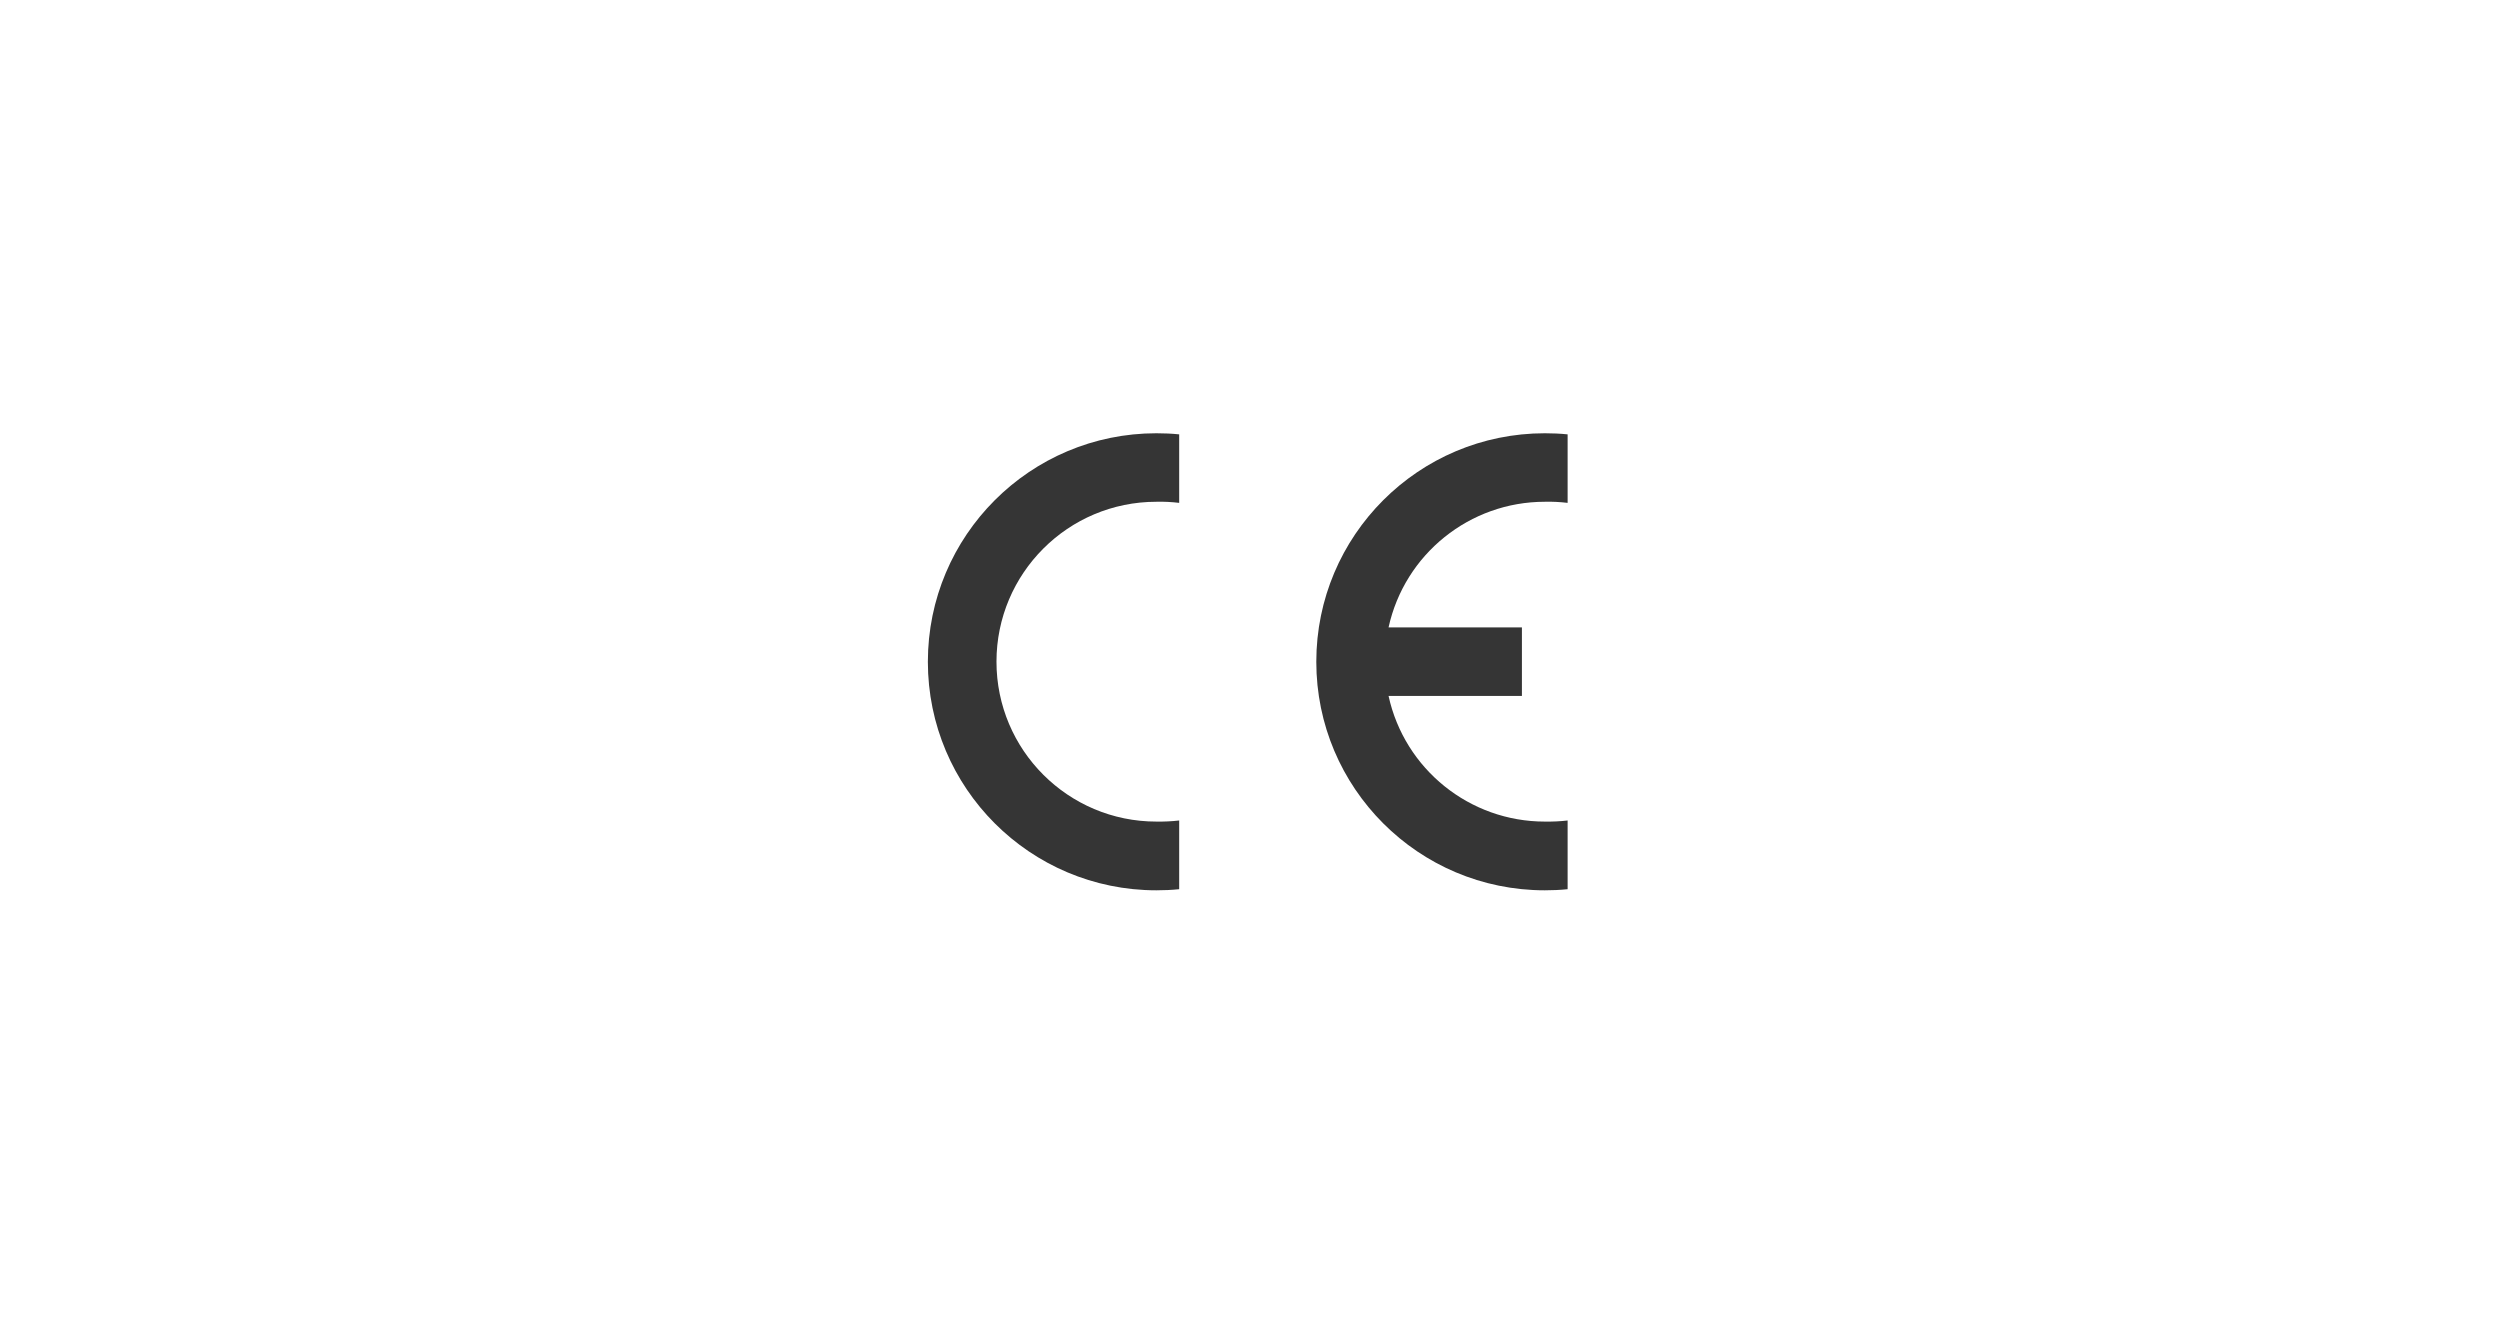 <?xml version="1.0" encoding="UTF-8"?>
<svg id="_图层_2" data-name="图层 2" xmlns="http://www.w3.org/2000/svg" xmlns:xlink="http://www.w3.org/1999/xlink" viewBox="0 0 227 120">
  <defs>
    <style>
      .cls-1 {
        fill: none;
      }

      .cls-2 {
        fill: #353535;
        fill-rule: evenodd;
      }

      .cls-3 {
        clip-path: url(#clippath);
      }
    </style>
    <clipPath id="clippath">
      <rect class="cls-1" width="227" height="120"/>
    </clipPath>
  </defs>
  <g id="_图层_1-2" data-name="图层 1">
    <g class="cls-3">
      <g>
        <path class="cls-2" d="M107.07,80.74c-.69.07-1.38.1-2.07.1-11.46,0-20.75-9.29-20.75-20.75s9.29-20.75,20.75-20.75c.69,0,1.39.03,2.07.1v6.22c-.69-.08-1.38-.12-2.07-.1-8.02,0-14.52,6.5-14.52,14.52s6.5,14.52,14.52,14.52c.69.01,1.39-.02,2.07-.1v6.22Z"/>
        <path class="cls-2" d="M142.34,80.74c-.69.07-1.38.1-2.07.1-11.46,0-20.75-9.29-20.75-20.75s9.29-20.75,20.75-20.75c.69,0,1.39.03,2.07.1v6.22c-.69-.08-1.38-.12-2.07-.1-6.82,0-12.73,4.75-14.19,11.41h12.11v6.22h-12.11c1.46,6.66,7.37,11.41,14.19,11.41.69.01,1.39-.02,2.07-.1v6.22Z"/>
      </g>
    </g>
  </g>
</svg>